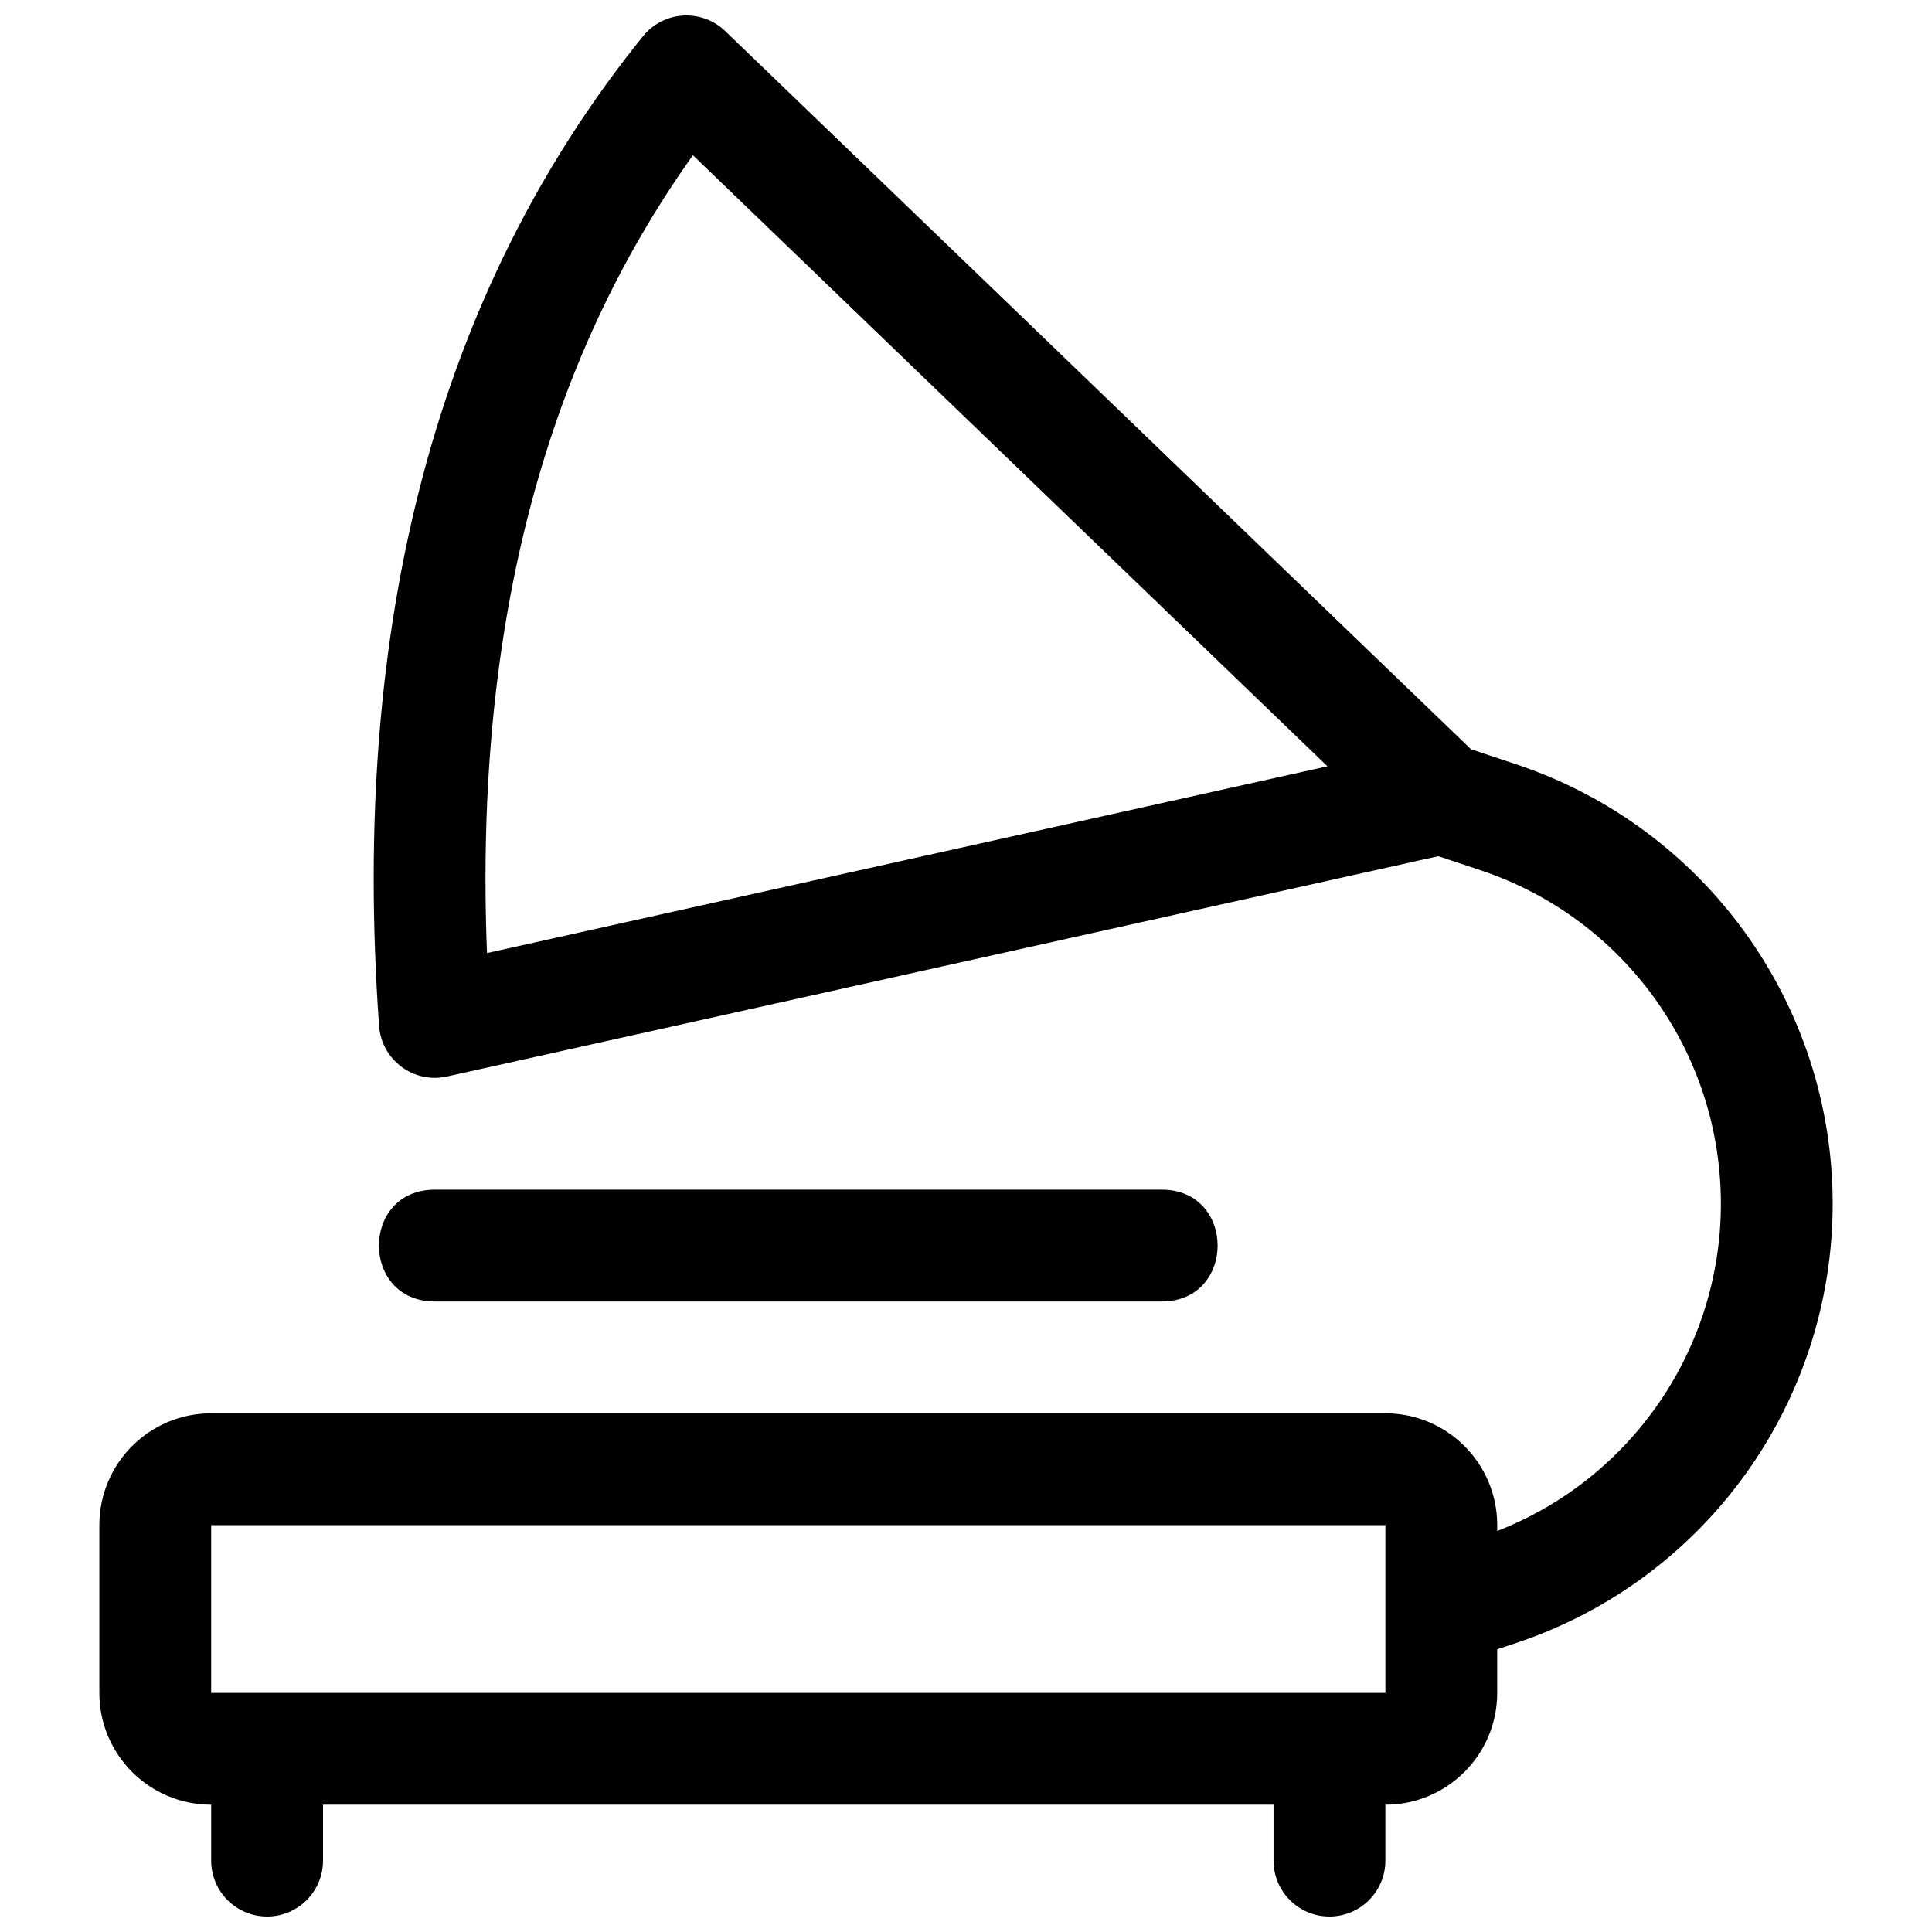 <?xml version="1.0" encoding="UTF-8"?>
<!-- Uploaded to: ICON Repo, www.iconrepo.com, Generator: ICON Repo Mixer Tools -->
<svg width="800px" height="800px" version="1.1" viewBox="144 144 512 512" xmlns="http://www.w3.org/2000/svg">
 <defs>
  <clipPath id="a">
   <path d="m170 148.09h460v503.81h-460z"/>
  </clipPath>
 </defs>
 <g clip-path="url(#a)">
  <path d="m533.82 342.55 11.926 3.977c50.125 16.707 83.934 63.617 83.934 116.45 0 52.836-33.809 99.742-83.934 116.45l-4.973 1.66v11.547c0 16.367-13.27 29.633-29.637 29.633v14.82c0 8.184-6.633 14.816-14.816 14.816s-14.82-6.633-14.82-14.816v-14.82h-251.9v14.82c0 8.184-6.637 14.816-14.82 14.816-8.184 0-14.816-6.633-14.816-14.816v-14.82c-16.367 0-29.637-13.266-29.637-29.633v-44.453c0-16.371 13.27-29.637 29.637-29.637h311.18c16.367 0 29.637 13.266 29.637 29.637v1.543c35.59-13.871 59.27-48.234 59.27-86.746 0-40.082-25.645-75.664-63.668-88.34l-11.211-3.738-262.72 58.383c-8.832 1.965-17.348-4.383-17.992-13.41-3.816-53.426 0.016-101.98 11.566-145.62 11.641-43.973 31.105-82.902 58.367-116.65 5.461-6.762 15.543-7.394 21.805-1.363zm-333.86 205.63v44.453h311.18v-44.453zm127.67-363.04c-19.523 27.371-33.836 58.242-42.957 92.703-9.445 35.676-13.332 75.242-11.617 118.73l222.73-49.496zm-68.398 274.13h192.63c19.758 0 19.758 29.637 0 29.637h-192.63c-19.754 0-19.754-29.637 0-29.637z"/>
 </g>
</svg>